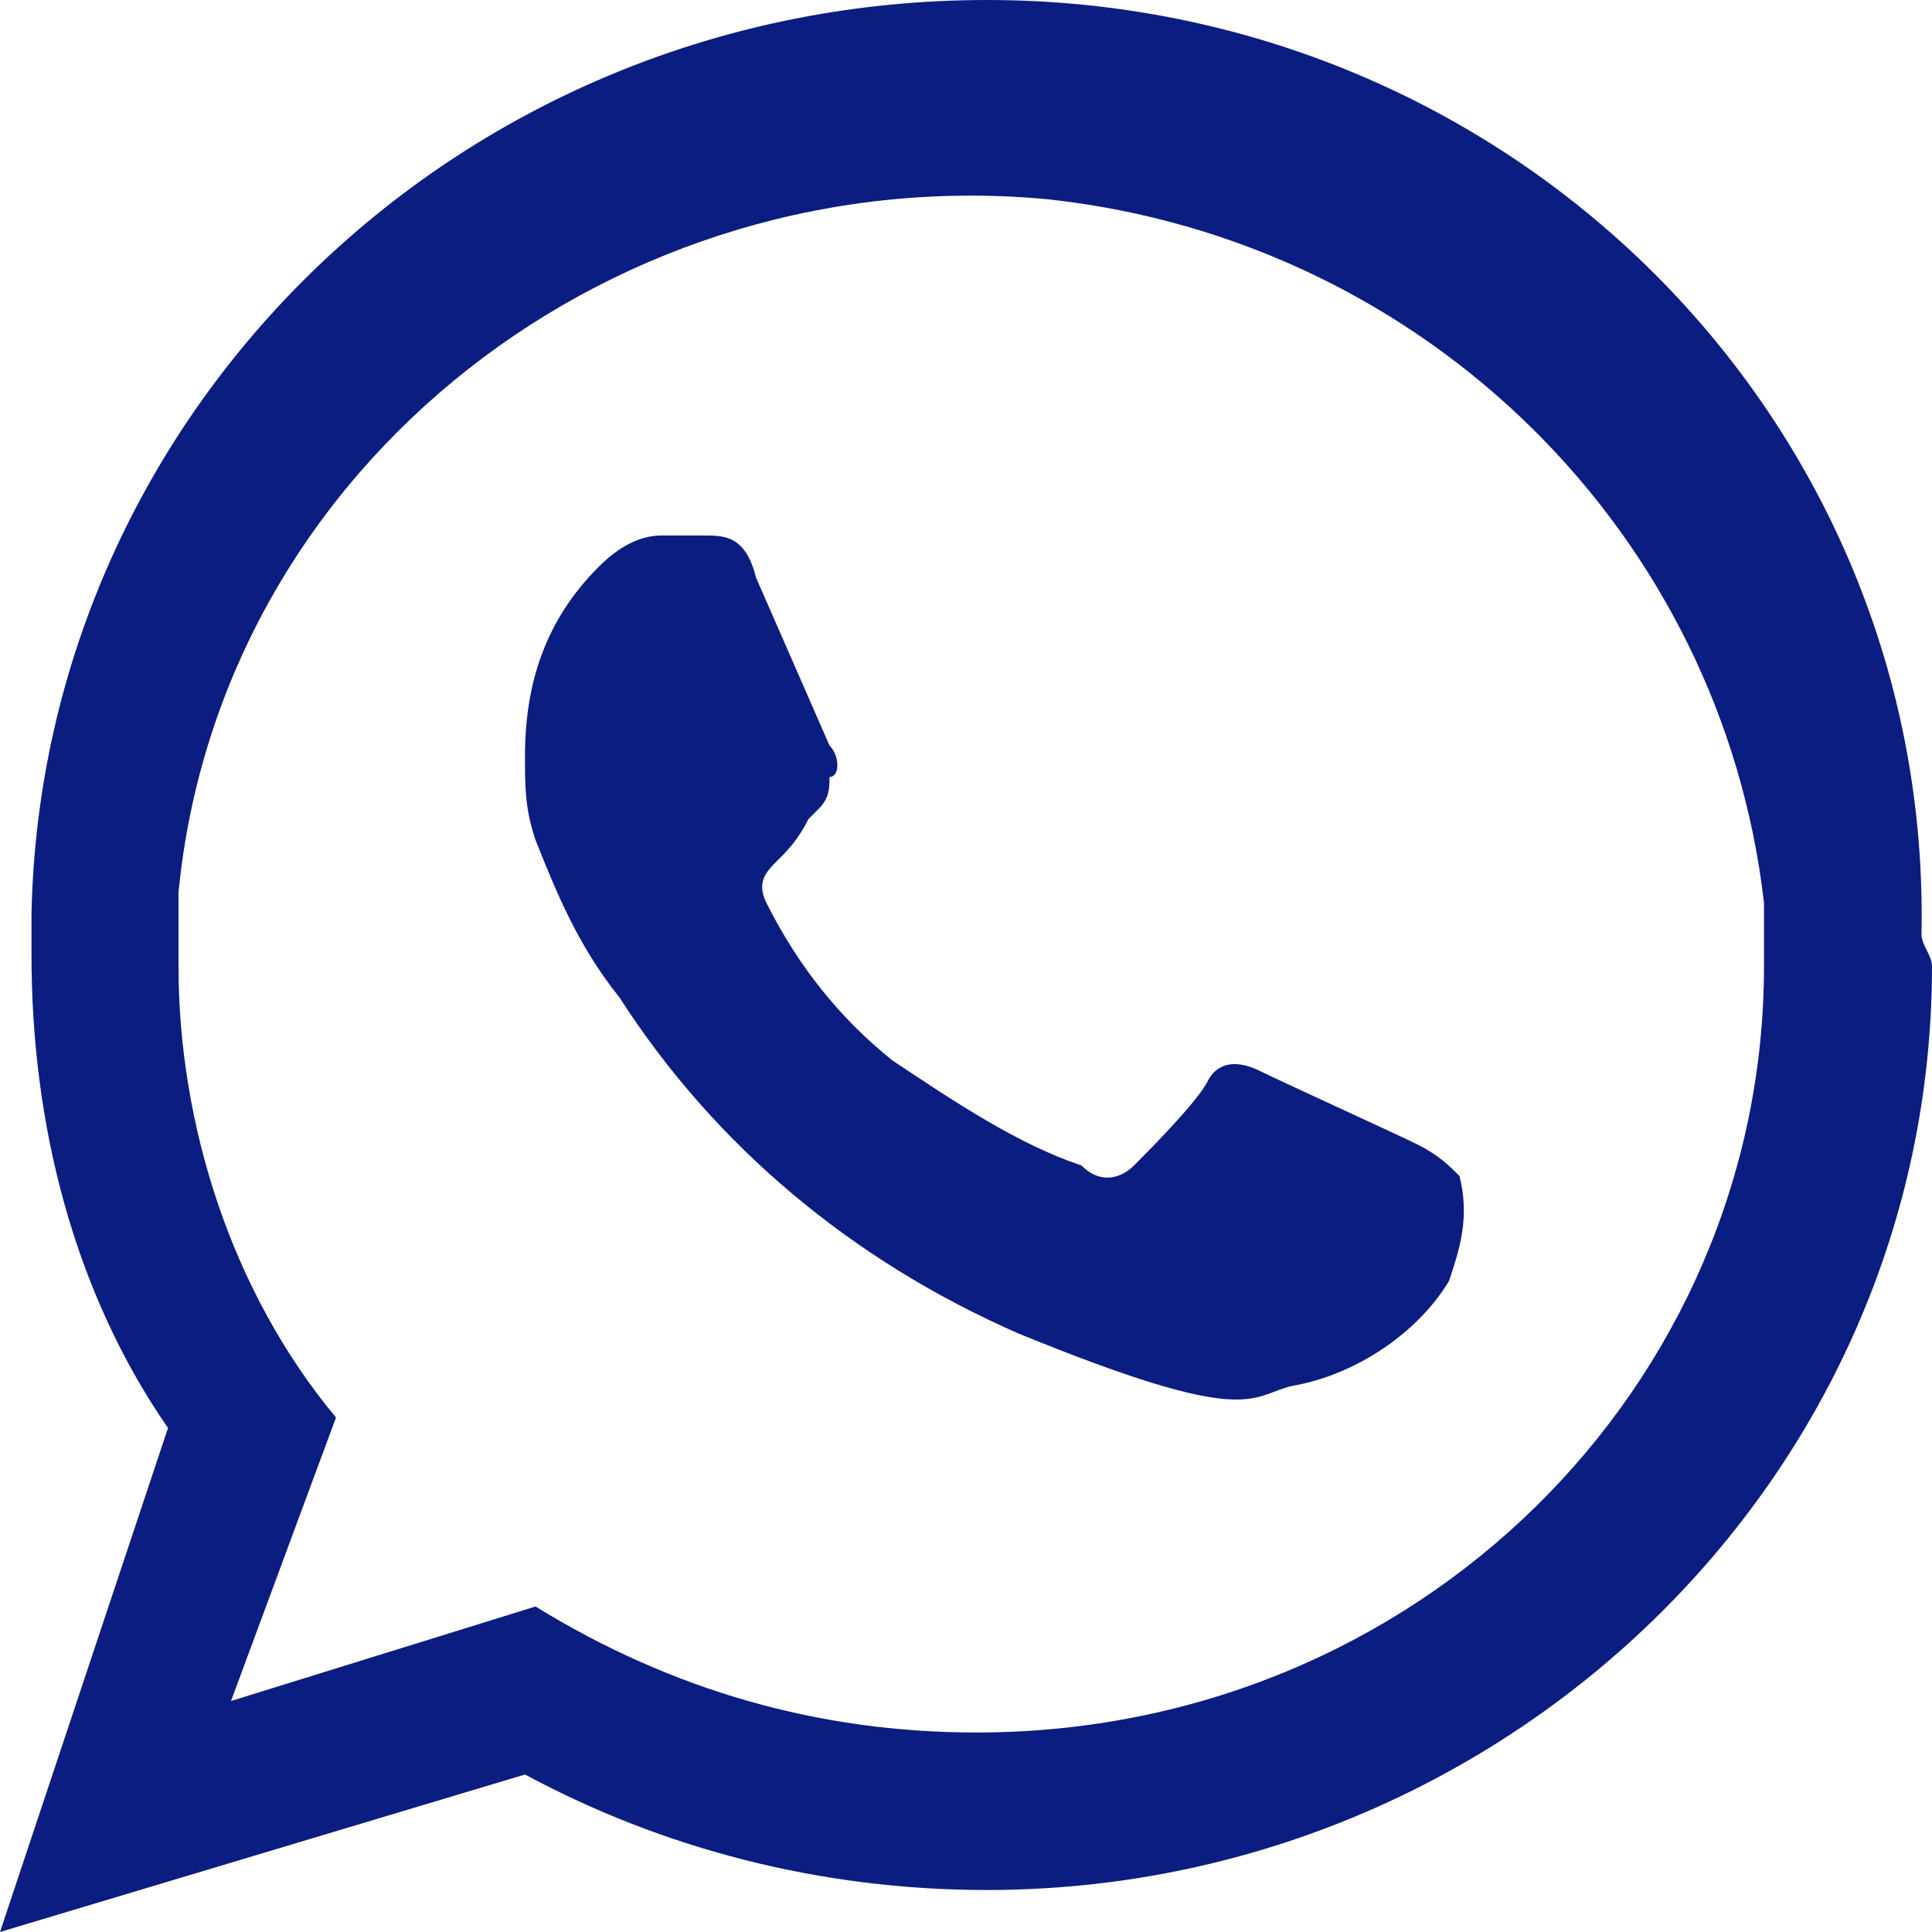 <?xml version="1.0" encoding="utf-8"?>
<!-- Generator: Adobe Illustrator 26.1.0, SVG Export Plug-In . SVG Version: 6.00 Build 0)  -->
<svg version="1.1" id="图层_1" xmlns="http://www.w3.org/2000/svg" xmlns:xlink="http://www.w3.org/1999/xlink" x="0px" y="0px"
	 viewBox="0 0 18.4 18.4" style="enable-background:new 0 0 18.4 18.4;" xml:space="preserve">
<style type="text/css">
	.st0{fill-rule:evenodd;clip-rule:evenodd;fill:#0b1d81;}
</style>
<g id="图层_2_00000002349636608893993810000010725763093503715458_">
	<g id="图层_1-2">
		<path class="st0" d="M18.3,8.9C18.4,4,14.4,0,9.4,0s-9,3.9-9.1,8.7c0,0.1,0,0.3,0,0.4c0,1.6,0.4,3.2,1.3,4.5L0,18.4l5-1.5
			c1.3,0.7,2.8,1.1,4.4,1.1c4.9,0,9-3.9,9-8.8C18.4,9.1,18.3,9,18.3,8.9z M9.3,16.5c-1.5,0-2.9-0.4-4.2-1.2l-2.9,0.9l1-2.7
			c-1-1.2-1.5-2.8-1.5-4.3c0-0.2,0-0.5,0-0.7c0.4-4.1,4.2-7,8.3-6.6c3.6,0.4,6.4,3.2,6.8,6.7c0,0.2,0,0.4,0,0.6
			C16.8,13.2,13.5,16.5,9.3,16.5z"/>
		<path class="st0" d="M13.5,10.9c-0.2-0.1-1.3-0.6-1.5-0.7c-0.2-0.1-0.4-0.1-0.5,0.1c-0.1,0.2-0.6,0.7-0.7,0.8s-0.3,0.2-0.5,0
			c-0.6-0.2-1.2-0.6-1.8-1C8,9.7,7.6,9.2,7.3,8.6c-0.1-0.2,0-0.3,0.1-0.4S7.6,8,7.7,7.8l0.1-0.1c0.1-0.1,0.1-0.2,0.1-0.3
			C8,7.4,8,7.2,7.9,7.1L7.2,5.5C7.1,5.1,6.9,5.1,6.7,5.1H6.3c-0.2,0-0.4,0.1-0.6,0.3C5.2,5.9,5,6.5,5,7.2C5,7.5,5,7.7,5.1,8
			c0.2,0.5,0.4,1,0.8,1.5c0.9,1.4,2.2,2.5,3.8,3.2c2.2,0.9,2.2,0.6,2.6,0.5c0.6-0.1,1.2-0.5,1.5-1c0.1-0.3,0.2-0.6,0.1-1
			C13.8,11.1,13.7,11,13.5,10.9z"/>
	</g>
</g>
</svg>
